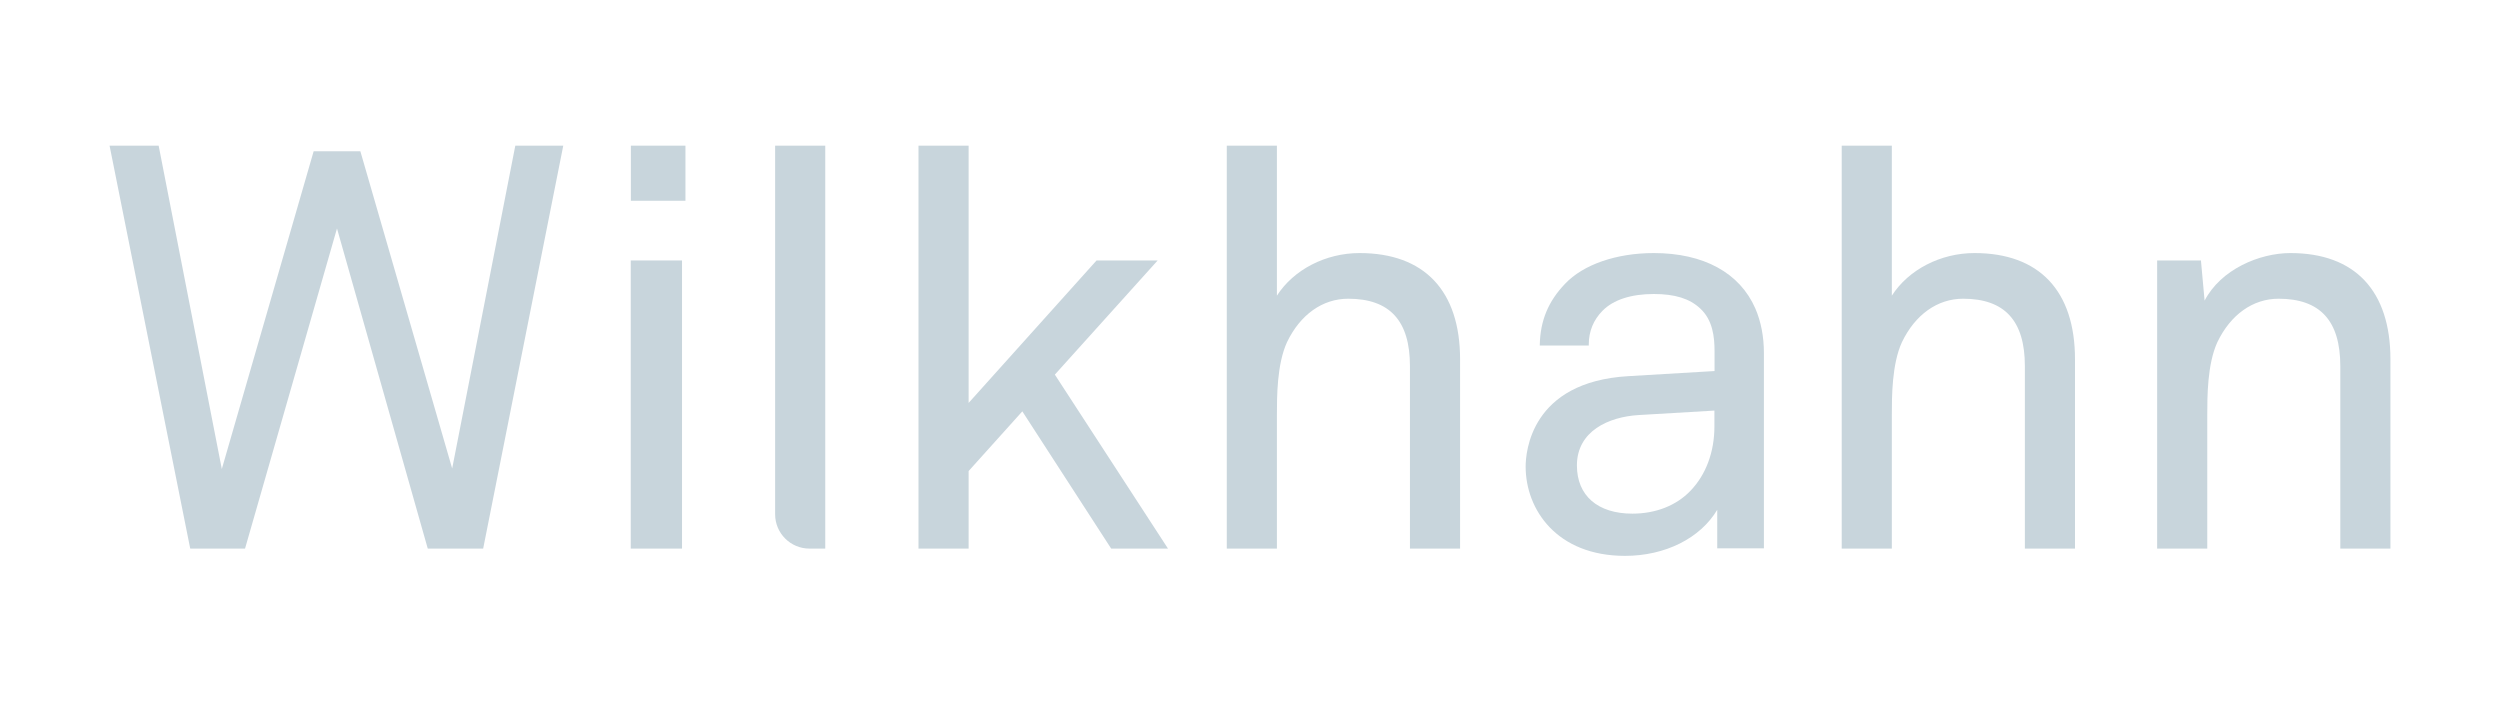 <svg xmlns="http://www.w3.org/2000/svg" id="wilkihahn" viewBox="0 0 196 55"><defs><style>      .cls-1 {        fill: none;      }      .cls-1, .cls-2 {        stroke-width: 0px;      }      .cls-2 {        fill: #c8d5dc;      }    </style></defs><rect id="bda41c15-697f-4830-8cc2-609a5e7eece2" class="cls-1" width="196" height="55"></rect><g><polygon class="cls-2" points="35.45 36.73 28.27 11.92 28.25 11.86 24.59 11.86 17.39 36.77 12.45 11.48 12.44 11.42 8.59 11.42 14.9 42.94 14.92 43.01 19.21 43.01 26.42 17.91 33.52 42.95 33.54 43.01 37.88 43.01 44.14 11.52 44.16 11.42 40.4 11.42 35.45 36.73"></polygon><rect class="cls-2" x="49.46" y="11.42" width="4.28" height="4.32"></rect><rect class="cls-2" x="49.45" y="20.42" width="4.02" height="22.59"></rect><path class="cls-2" d="M60.77,40.32c0,1.49,1.21,2.69,2.69,2.69h1.24V11.42h-3.93s0,28.9,0,28.9Z"></path><polygon class="cls-2" points="90.76 20.42 85.97 20.42 75.94 31.59 75.94 11.42 72.01 11.42 72.01 43.01 75.94 43.01 75.94 36.93 80.15 32.25 87.09 42.97 87.12 43.01 91.57 43.01 82.7 29.37 90.76 20.42"></polygon><path class="cls-2" d="M106.59,19.84c-2.66,0-5.17,1.3-6.48,3.34v-11.76h-3.93v31.59h3.93v-10.5c0-1.39,0-3.96.79-5.68,1.04-2.17,2.79-3.41,4.8-3.41,3.26,0,4.84,1.73,4.84,5.28v14.31h3.93v-14.84c0-5.37-2.8-8.33-7.88-8.33Z"></path><path class="cls-2" d="M129.66,19.84c-2.94,0-5.54.9-6.97,2.42-1.3,1.36-1.93,2.87-1.97,4.75v.08h3.84v-.08c0-1.04.37-1.93,1.08-2.65.85-.86,2.24-1.31,4.02-1.31,1.65,0,2.81.36,3.63,1.13,1,.91,1.13,2.27,1.13,3.35v1.56l-6.75.4c-7.67.44-8.06,5.98-8.06,7.09,0,3.37,2.44,7,7.79,7,3.15,0,5.9-1.38,7.23-3.61v3.02h3.66v-15.31c0-1.29-.23-2.47-.67-3.49-1.22-2.8-4.05-4.35-7.97-4.35h0ZM134.41,33.44c0,2-.67,3.79-1.88,5.04-1.11,1.16-2.73,1.79-4.55,1.79-2.72,0-4.35-1.41-4.35-3.78,0-2.7,2.5-3.81,4.84-3.95l5.94-.35v1.24h0Z"></path><path class="cls-2" d="M154.8,19.84c-2.66,0-5.17,1.3-6.48,3.34v-11.76h-3.93v31.59h3.93v-10.5c0-1.39,0-3.96.79-5.68,1.04-2.17,2.79-3.41,4.8-3.41,3.26,0,4.84,1.73,4.84,5.28v14.31h3.93v-14.84c0-5.37-2.8-8.33-7.88-8.33h0Z"></path><path class="cls-2" d="M179.57,19.84c-2.43,0-5.46,1.28-6.73,3.73l-.28-3.08v-.07h-3.44v22.59h3.93v-10.5c0-1.39,0-3.96.79-5.68,1.04-2.17,2.79-3.41,4.8-3.41,3.26,0,4.84,1.73,4.84,5.28v14.31h3.93v-14.84c0-5.37-2.78-8.33-7.84-8.33h0Z"></path></g></svg>
